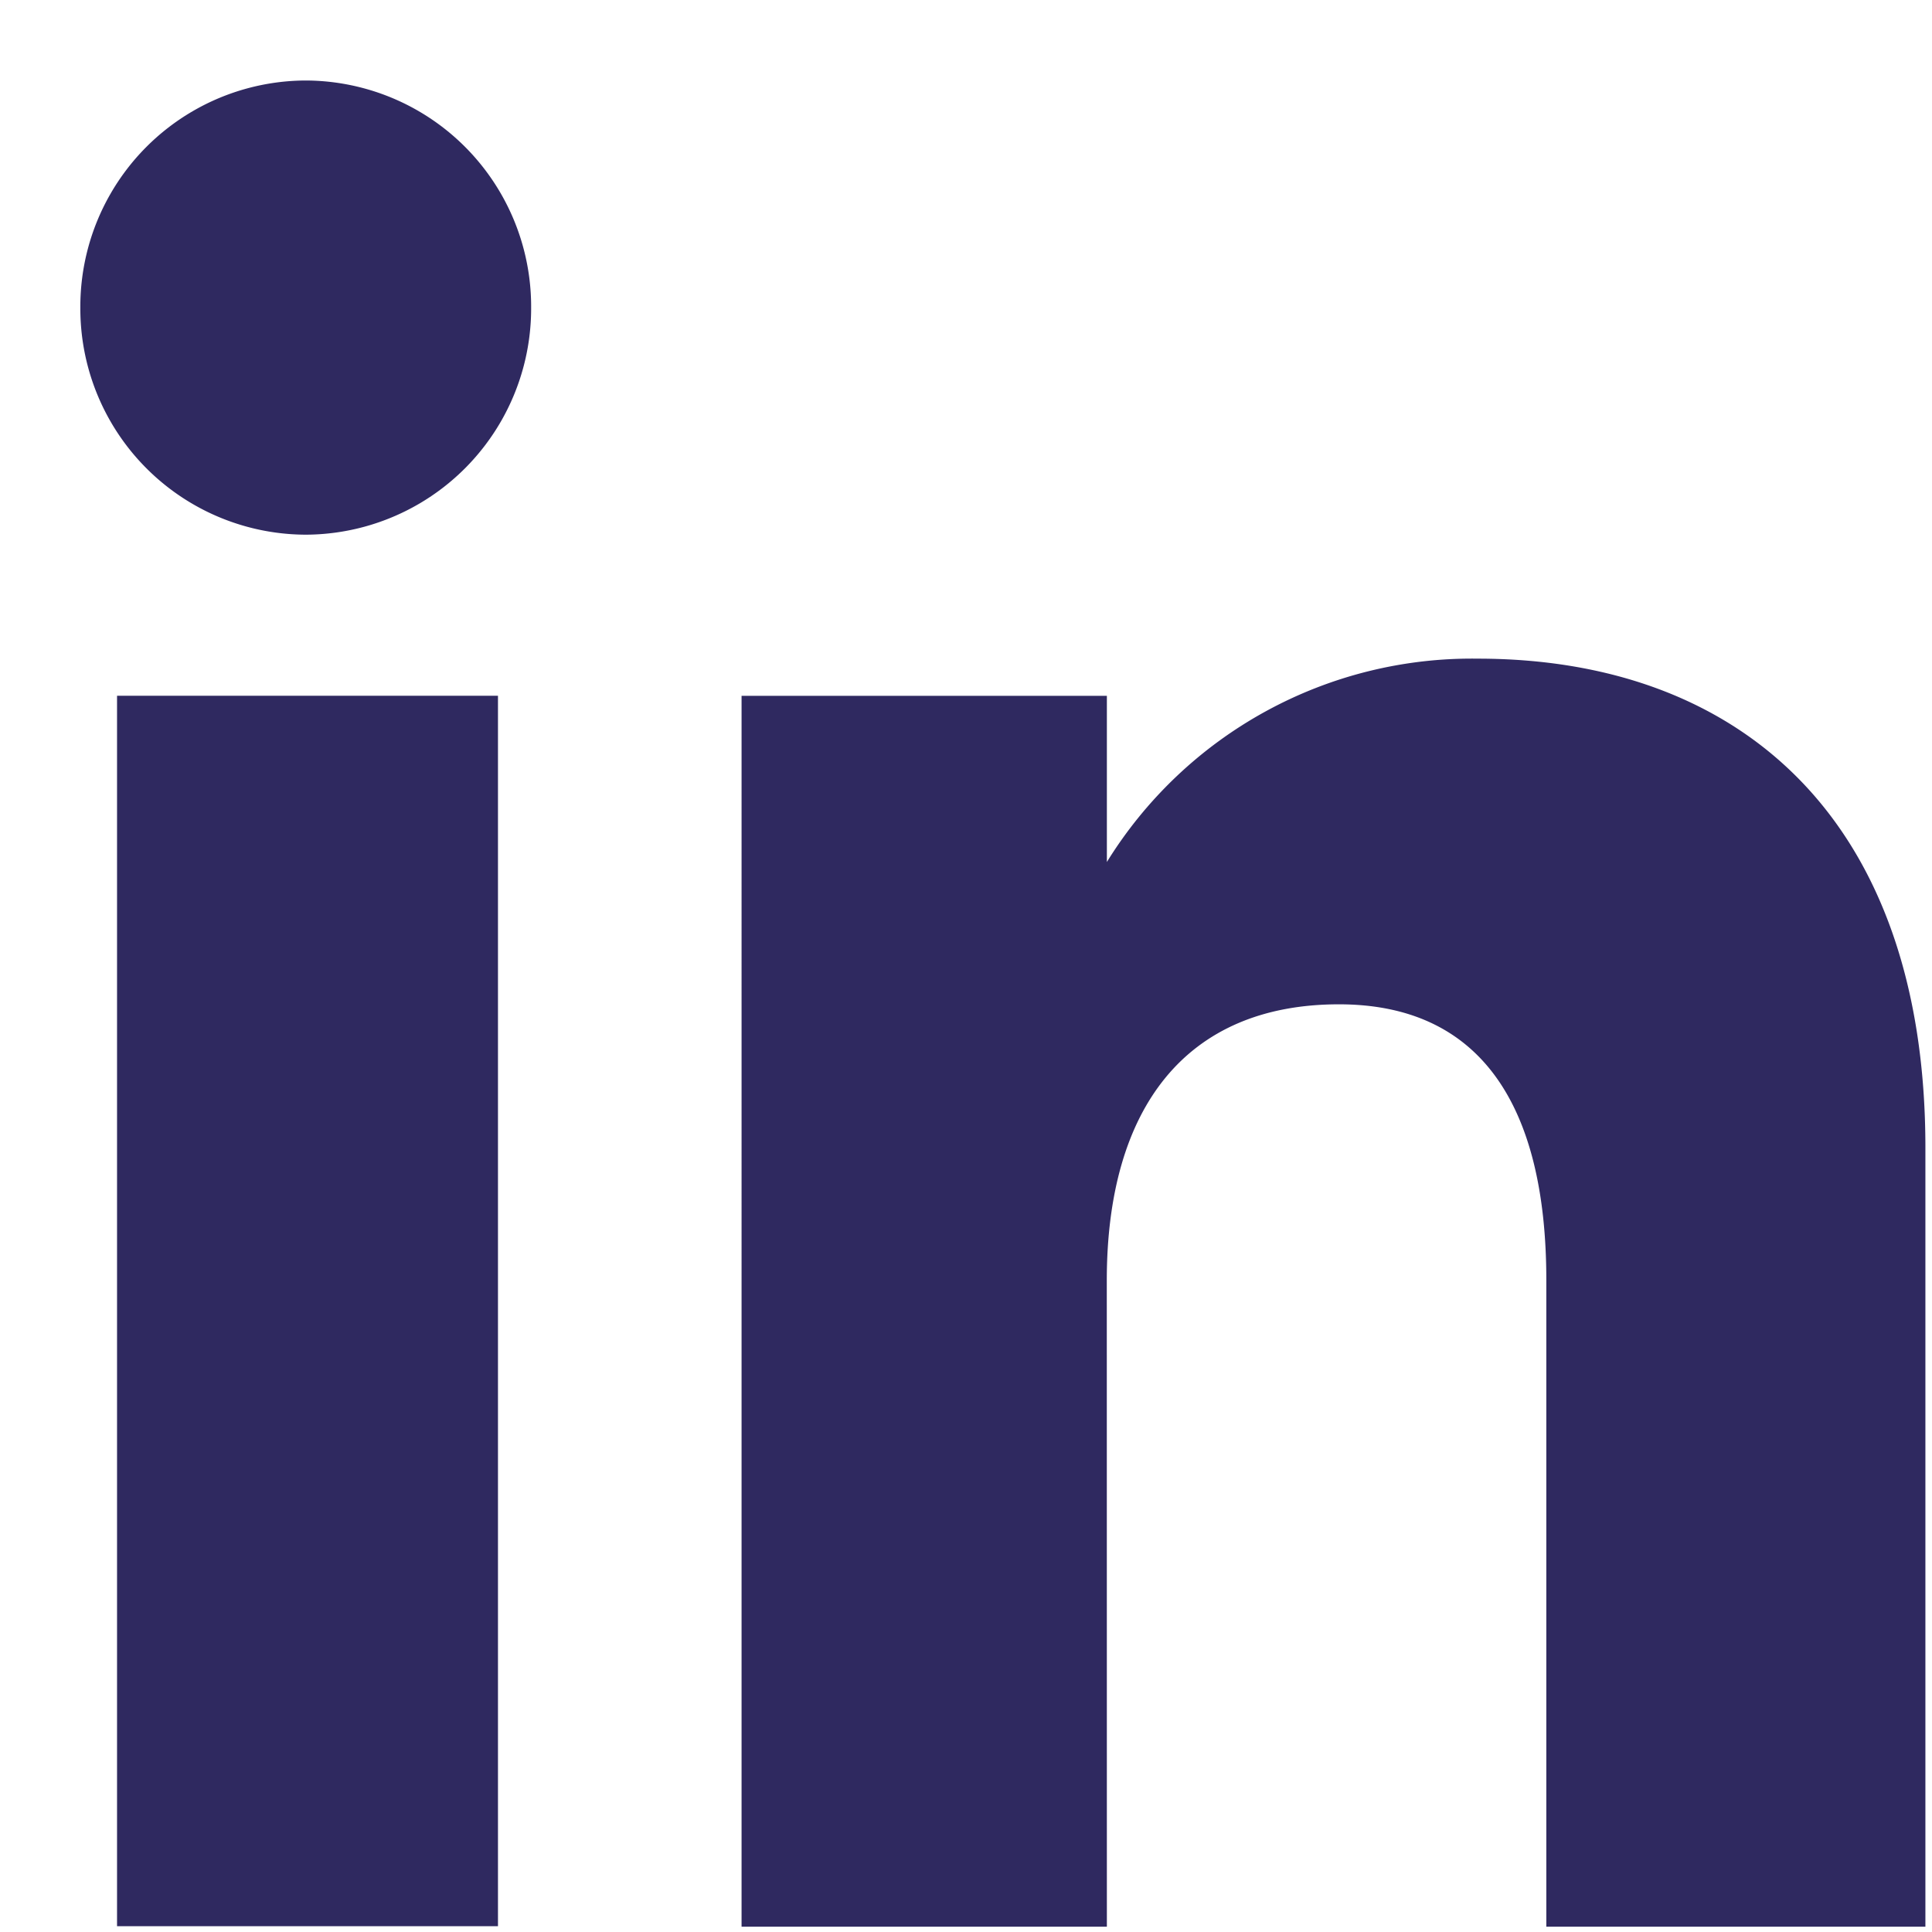 <svg xmlns="http://www.w3.org/2000/svg" xmlns:xlink="http://www.w3.org/1999/xlink" width="24" height="24" viewBox="0 0 24 24">
  <defs>
    <clipPath id="clip-path">
      <rect id="Rectangle_152056" data-name="Rectangle 152056" width="24" height="24" transform="translate(1094 7246)" fill="#a72929"/>
    </clipPath>
  </defs>
  <g id="Linked_In_Logo" data-name="Linked In Logo" transform="translate(-1094 -7246)" clip-path="url(#clip-path)">
    <g id="Icn_LN" transform="translate(1095 7247)">
      <g id="Group_25" data-name="Group 25">
        <rect id="Rectangle_15" data-name="Rectangle 15" width="4.732" height="15.285" transform="translate(0.454 7.643)" fill="#2f2960"/>
        <path id="Path_28" data-name="Path 28" d="M-492.486,92.541a2.81,2.81,0,0,0,2.8-2.821,2.809,2.809,0,0,0-2.8-2.821,2.809,2.809,0,0,0-2.8,2.821A2.809,2.809,0,0,0-492.486,92.541Z" transform="translate(495.284 -86.899)" fill="#2f2960"/>
      </g>
      <path id="Path_29" data-name="Path 29" d="M-482.229,102.071c0-2.149.989-3.429,2.884-3.429,1.739,0,2.576,1.229,2.576,3.429V110.1h4.709v-9.678c0-4.094-2.32-6.074-5.561-6.074a5.33,5.33,0,0,0-4.607,2.526V94.81h-4.538V110.1h4.538Z" transform="translate(494.978 -87.166)" fill="#2f2960"/>
    </g>
  </g>
</svg>
